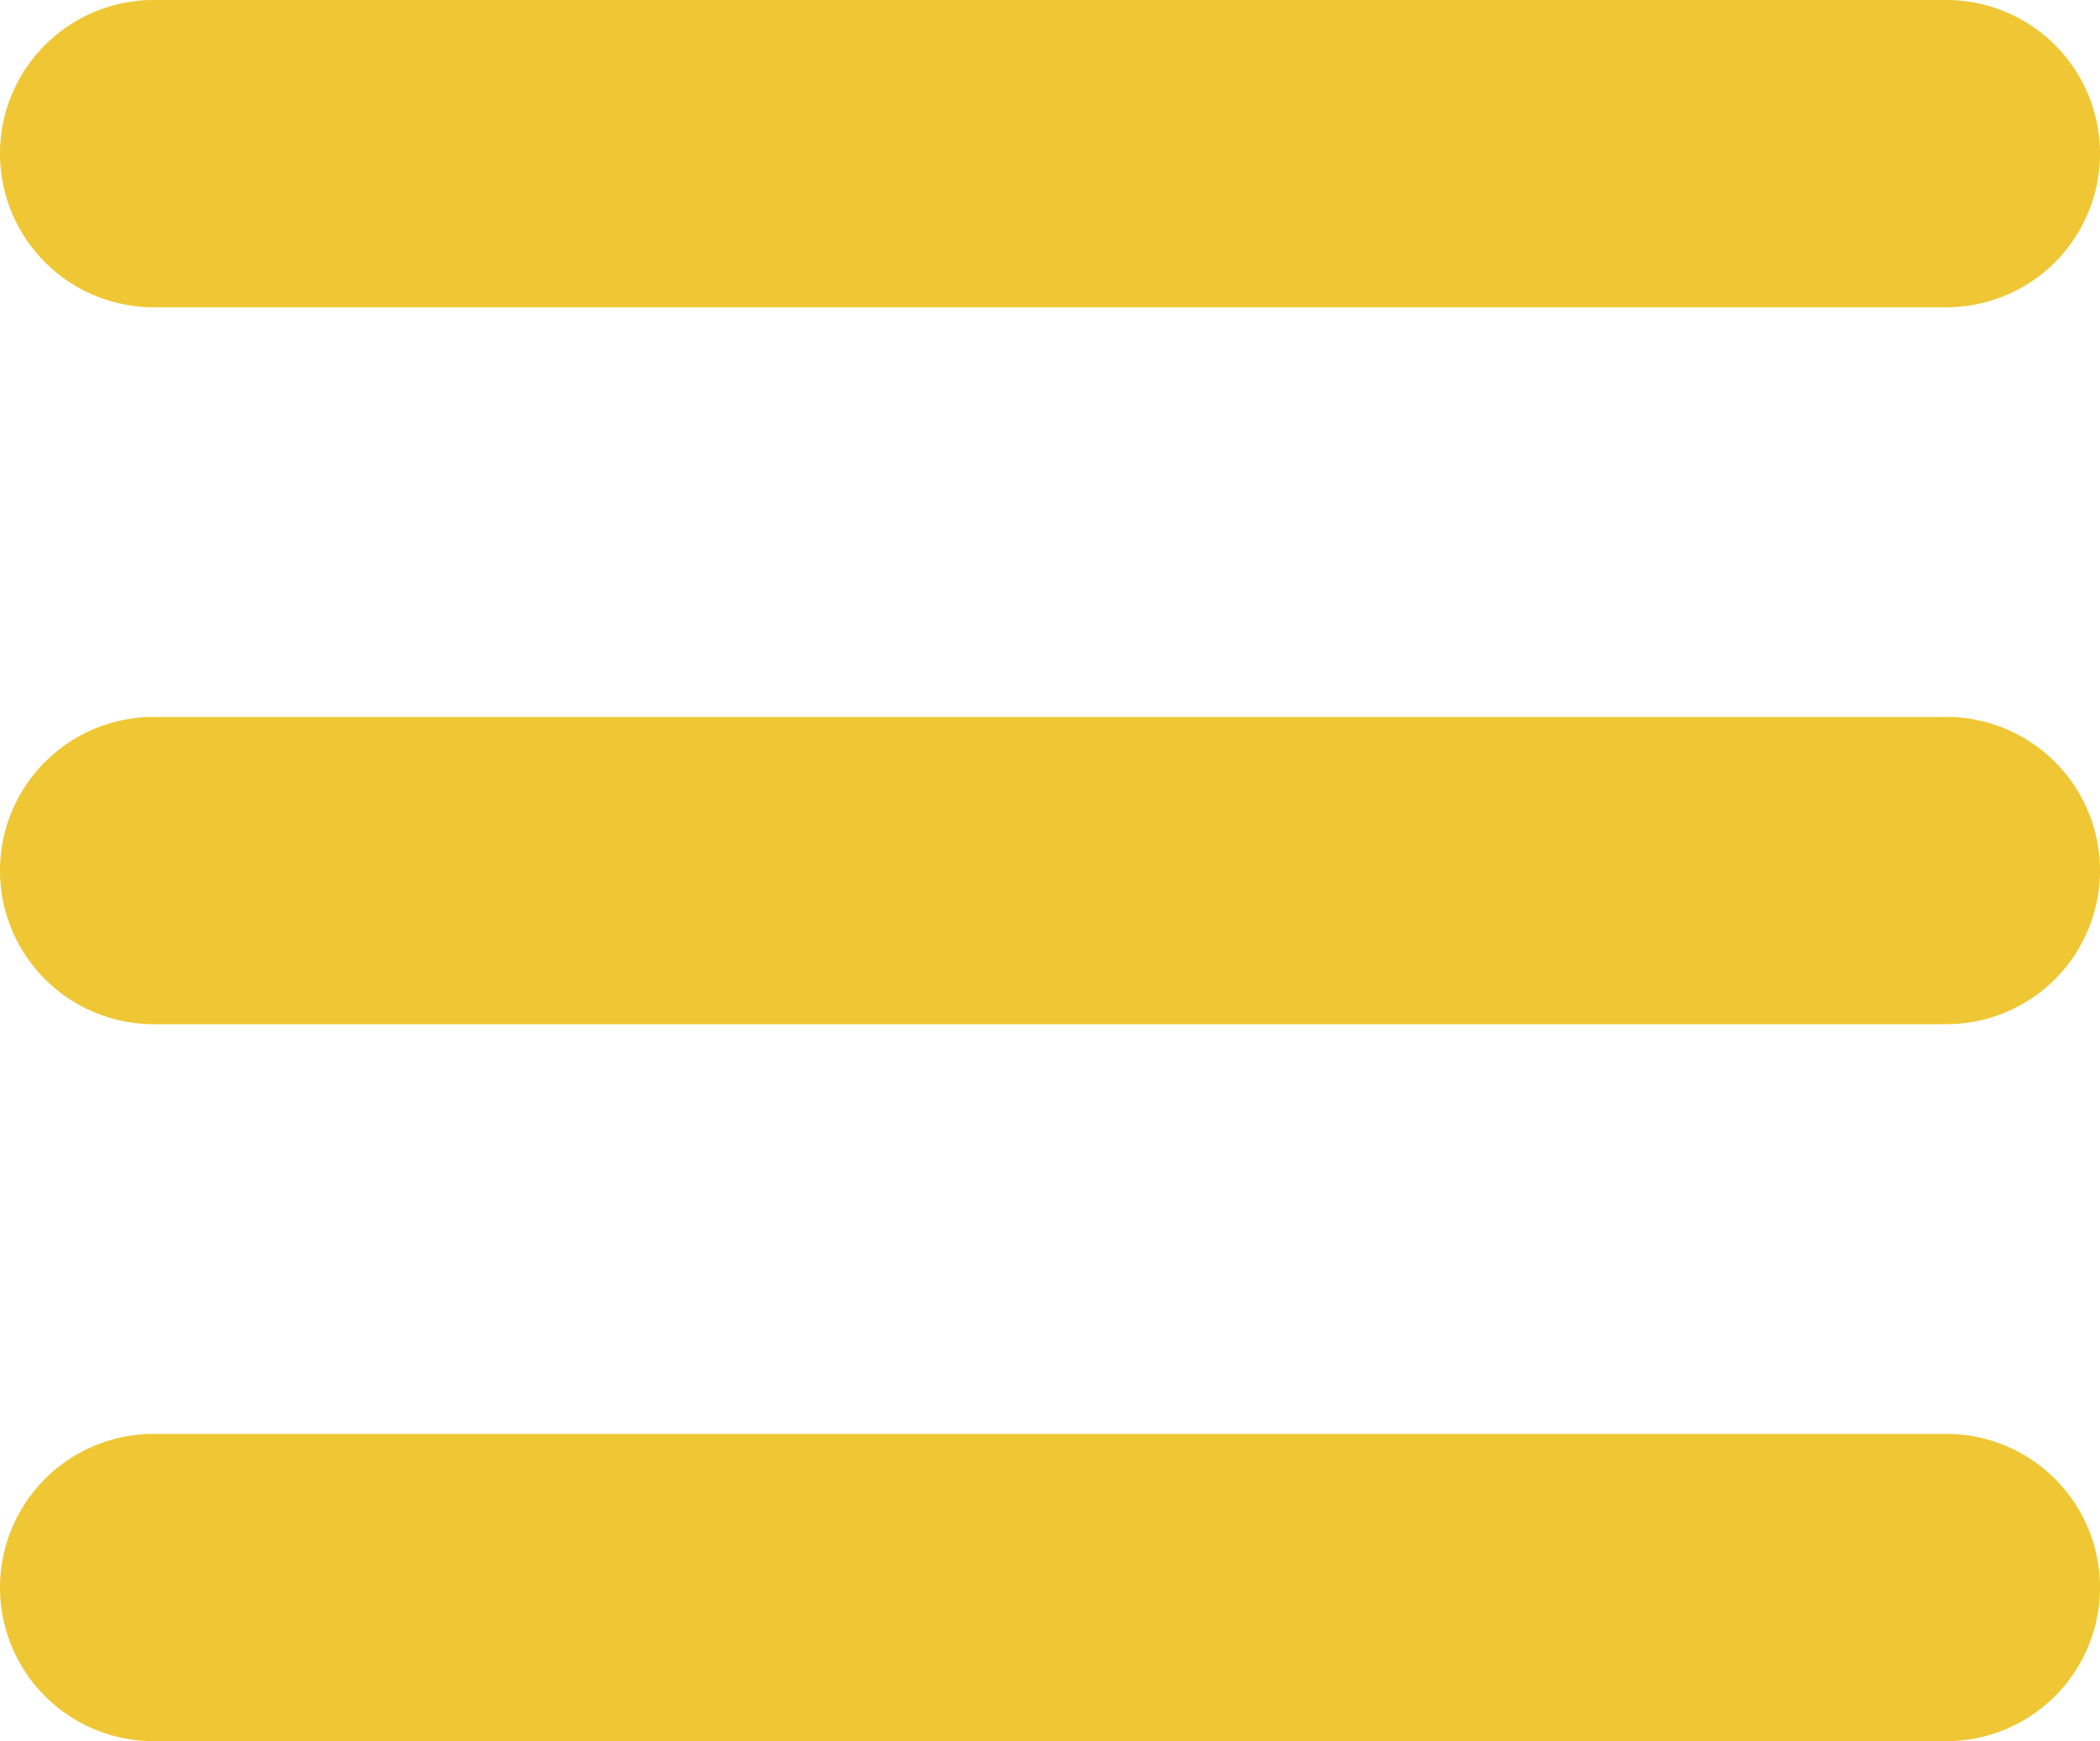 <svg xmlns="http://www.w3.org/2000/svg" width="82" height="68" viewBox="0 0 82 68"><defs><style>.a{fill:#efc734;}</style></defs><title>menu</title><path class="a" d="M15,16a6,6,0,1,0,0,12H85a6,6,0,0,0,0-12Zm0,28a6,6,0,1,0,0,12H85a6,6,0,0,0,0-12Zm0,28a6,6,0,1,0,0,12H85a6,6,0,0,0,0-12Z" transform="translate(-9 -16)"/></svg>